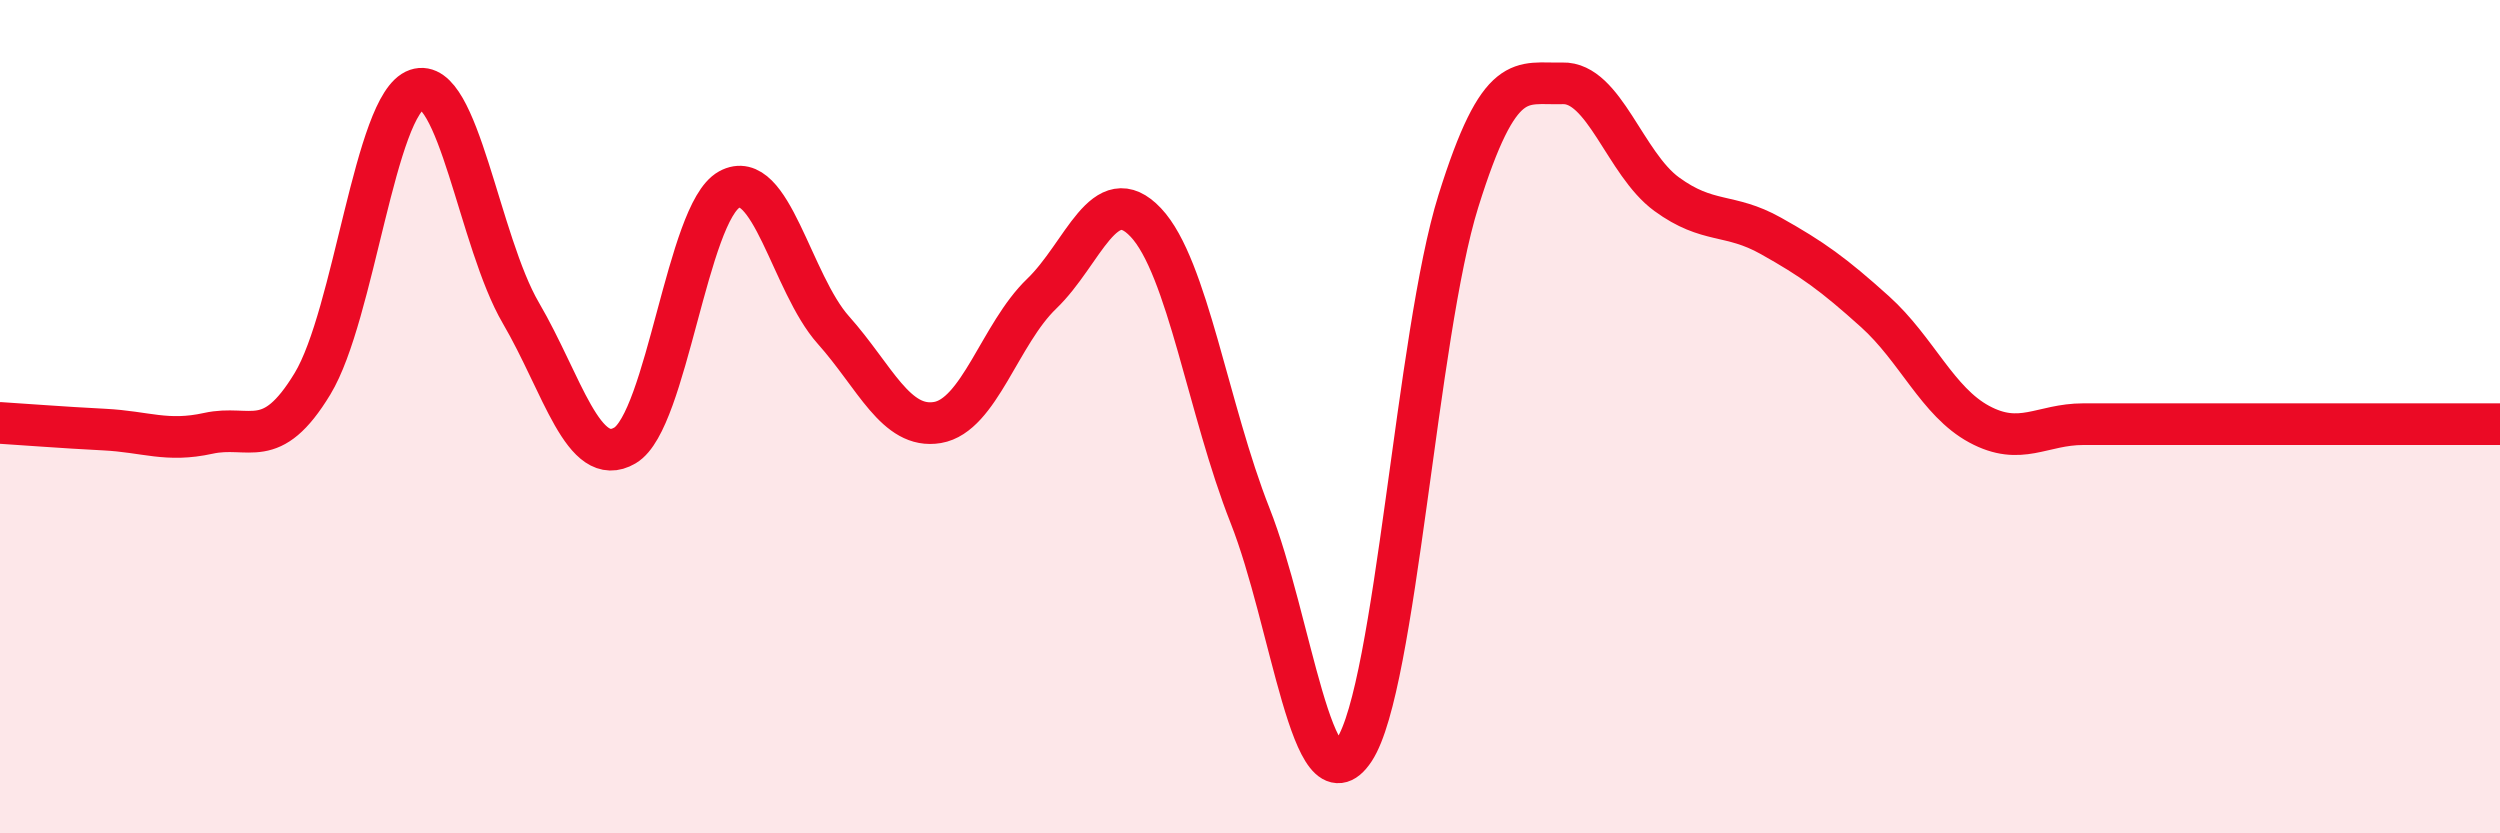 
    <svg width="60" height="20" viewBox="0 0 60 20" xmlns="http://www.w3.org/2000/svg">
      <path
        d="M 0,10.15 C 0.5,10.18 1.5,10.26 2.5,10.31 C 3.5,10.36 4,10.62 5,10.4 C 6,10.18 6.5,10.86 7.5,9.21 C 8.5,7.56 9,2.49 10,2.15 C 11,1.81 11.5,5.8 12.5,7.51 C 13.5,9.22 14,11.28 15,10.69 C 16,10.1 16.5,5.1 17.5,4.55 C 18.5,4 19,6.8 20,7.92 C 21,9.04 21.5,10.31 22.5,10.14 C 23.5,9.97 24,8.01 25,7.05 C 26,6.09 26.5,4.28 27.5,5.34 C 28.5,6.4 29,9.84 30,12.37 C 31,14.9 31.5,19.51 32.5,18 C 33.5,16.49 34,8.03 35,4.83 C 36,1.63 36.5,2.03 37.5,2 C 38.5,1.97 39,3.93 40,4.66 C 41,5.39 41.5,5.1 42.5,5.66 C 43.5,6.22 44,6.58 45,7.48 C 46,8.38 46.5,9.64 47.5,10.18 C 48.5,10.72 49,10.18 50,10.18 C 51,10.18 51.5,10.18 52.5,10.18 C 53.5,10.18 53.5,10.18 55,10.18 C 56.5,10.18 59,10.18 60,10.18L60 20L0 20Z"
        fill="#EB0A25"
        opacity="0.1"
        stroke-linecap="round"
        stroke-linejoin="round"
      />
      <path
        d="M 0,10.15 C 0.5,10.18 1.5,10.26 2.5,10.31 C 3.5,10.36 4,10.62 5,10.4 C 6,10.18 6.5,10.86 7.5,9.21 C 8.5,7.56 9,2.49 10,2.15 C 11,1.81 11.5,5.8 12.5,7.51 C 13.5,9.22 14,11.28 15,10.69 C 16,10.1 16.5,5.1 17.5,4.55 C 18.5,4 19,6.8 20,7.92 C 21,9.04 21.5,10.31 22.5,10.14 C 23.5,9.97 24,8.01 25,7.05 C 26,6.09 26.5,4.28 27.5,5.34 C 28.5,6.4 29,9.84 30,12.37 C 31,14.9 31.5,19.51 32.5,18 C 33.5,16.49 34,8.03 35,4.83 C 36,1.63 36.5,2.03 37.5,2 C 38.5,1.97 39,3.93 40,4.66 C 41,5.39 41.5,5.1 42.5,5.66 C 43.5,6.22 44,6.58 45,7.48 C 46,8.38 46.5,9.64 47.5,10.18 C 48.5,10.72 49,10.18 50,10.18 C 51,10.18 51.5,10.18 52.5,10.18 C 53.5,10.18 53.5,10.18 55,10.18 C 56.5,10.18 59,10.18 60,10.18"
        stroke="#EB0A25"
        stroke-width="1"
        fill="none"
        stroke-linecap="round"
        stroke-linejoin="round"
      />
    </svg>
  